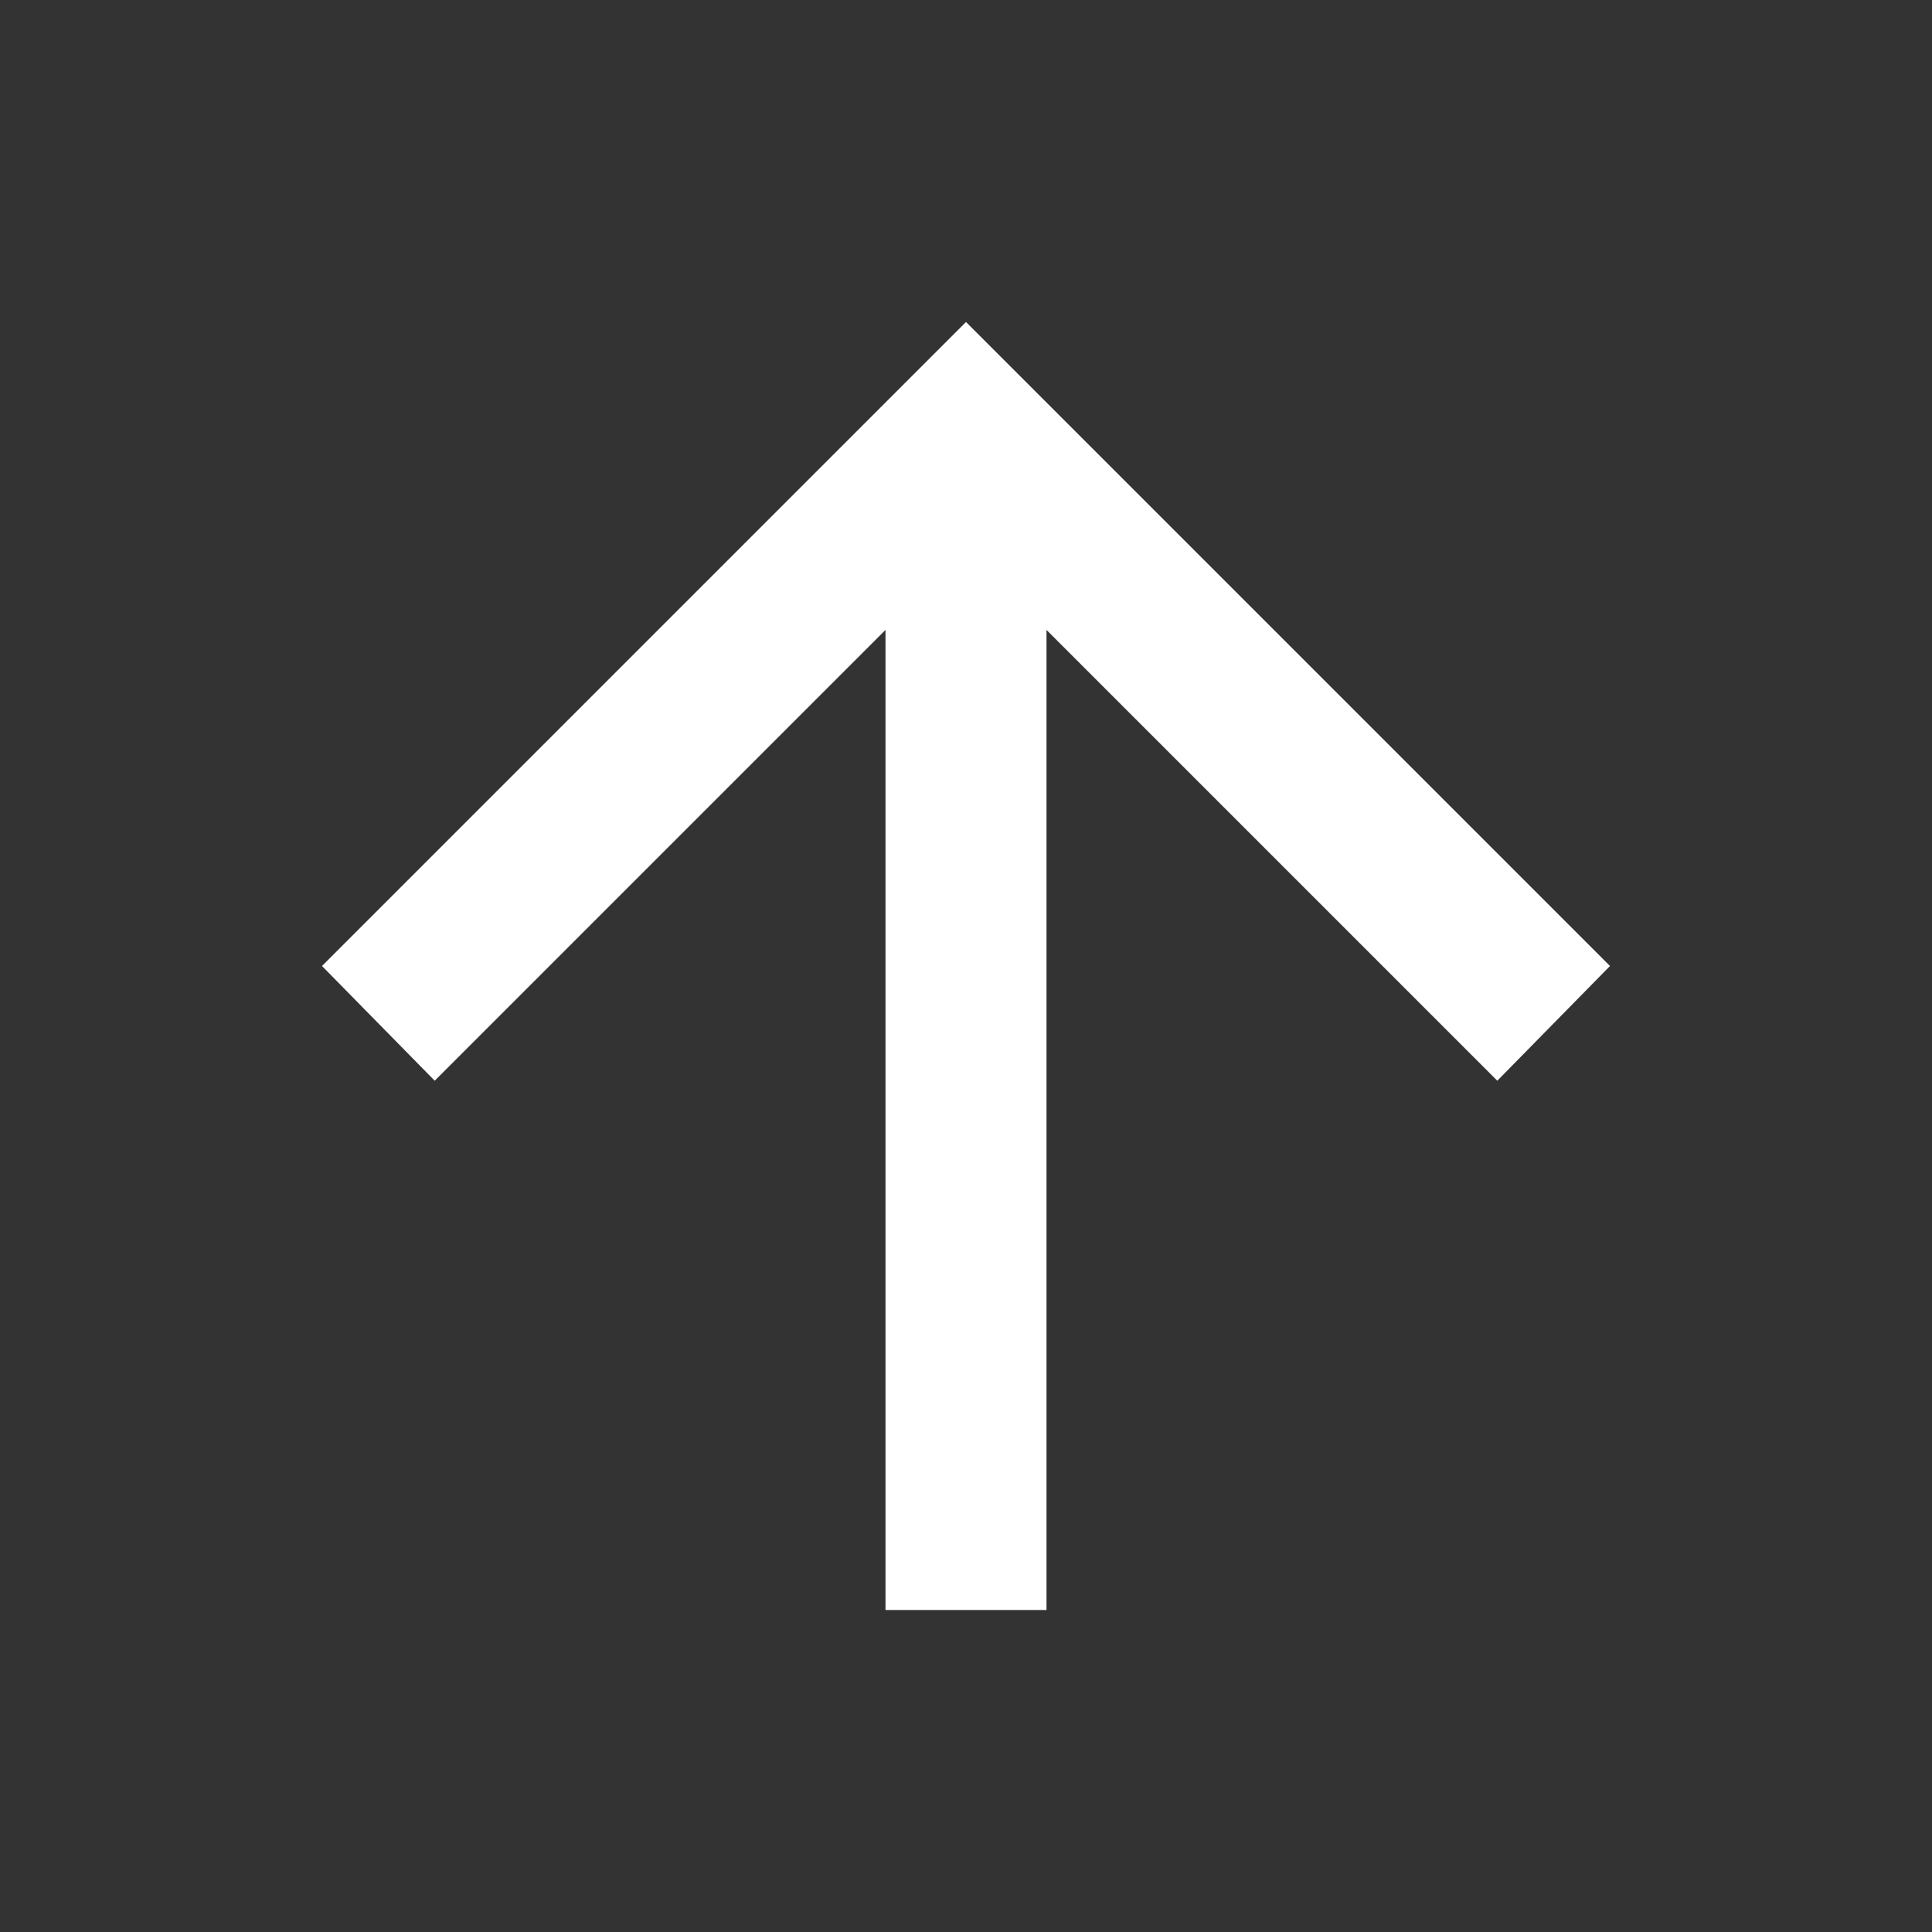 <svg width="24" height="24" viewBox="0 0 24 24" fill="none" xmlns="http://www.w3.org/2000/svg">
<rect x="0" y="0" width="24" height="24" fill="#333333" stroke="none"/>
<path d="M13 7.825L13 20L11 20L11 7.825L5.4 13.425L4 12L12 4L20 12L18.6 13.425L13 7.825Z" fill="white"/>
</svg>
